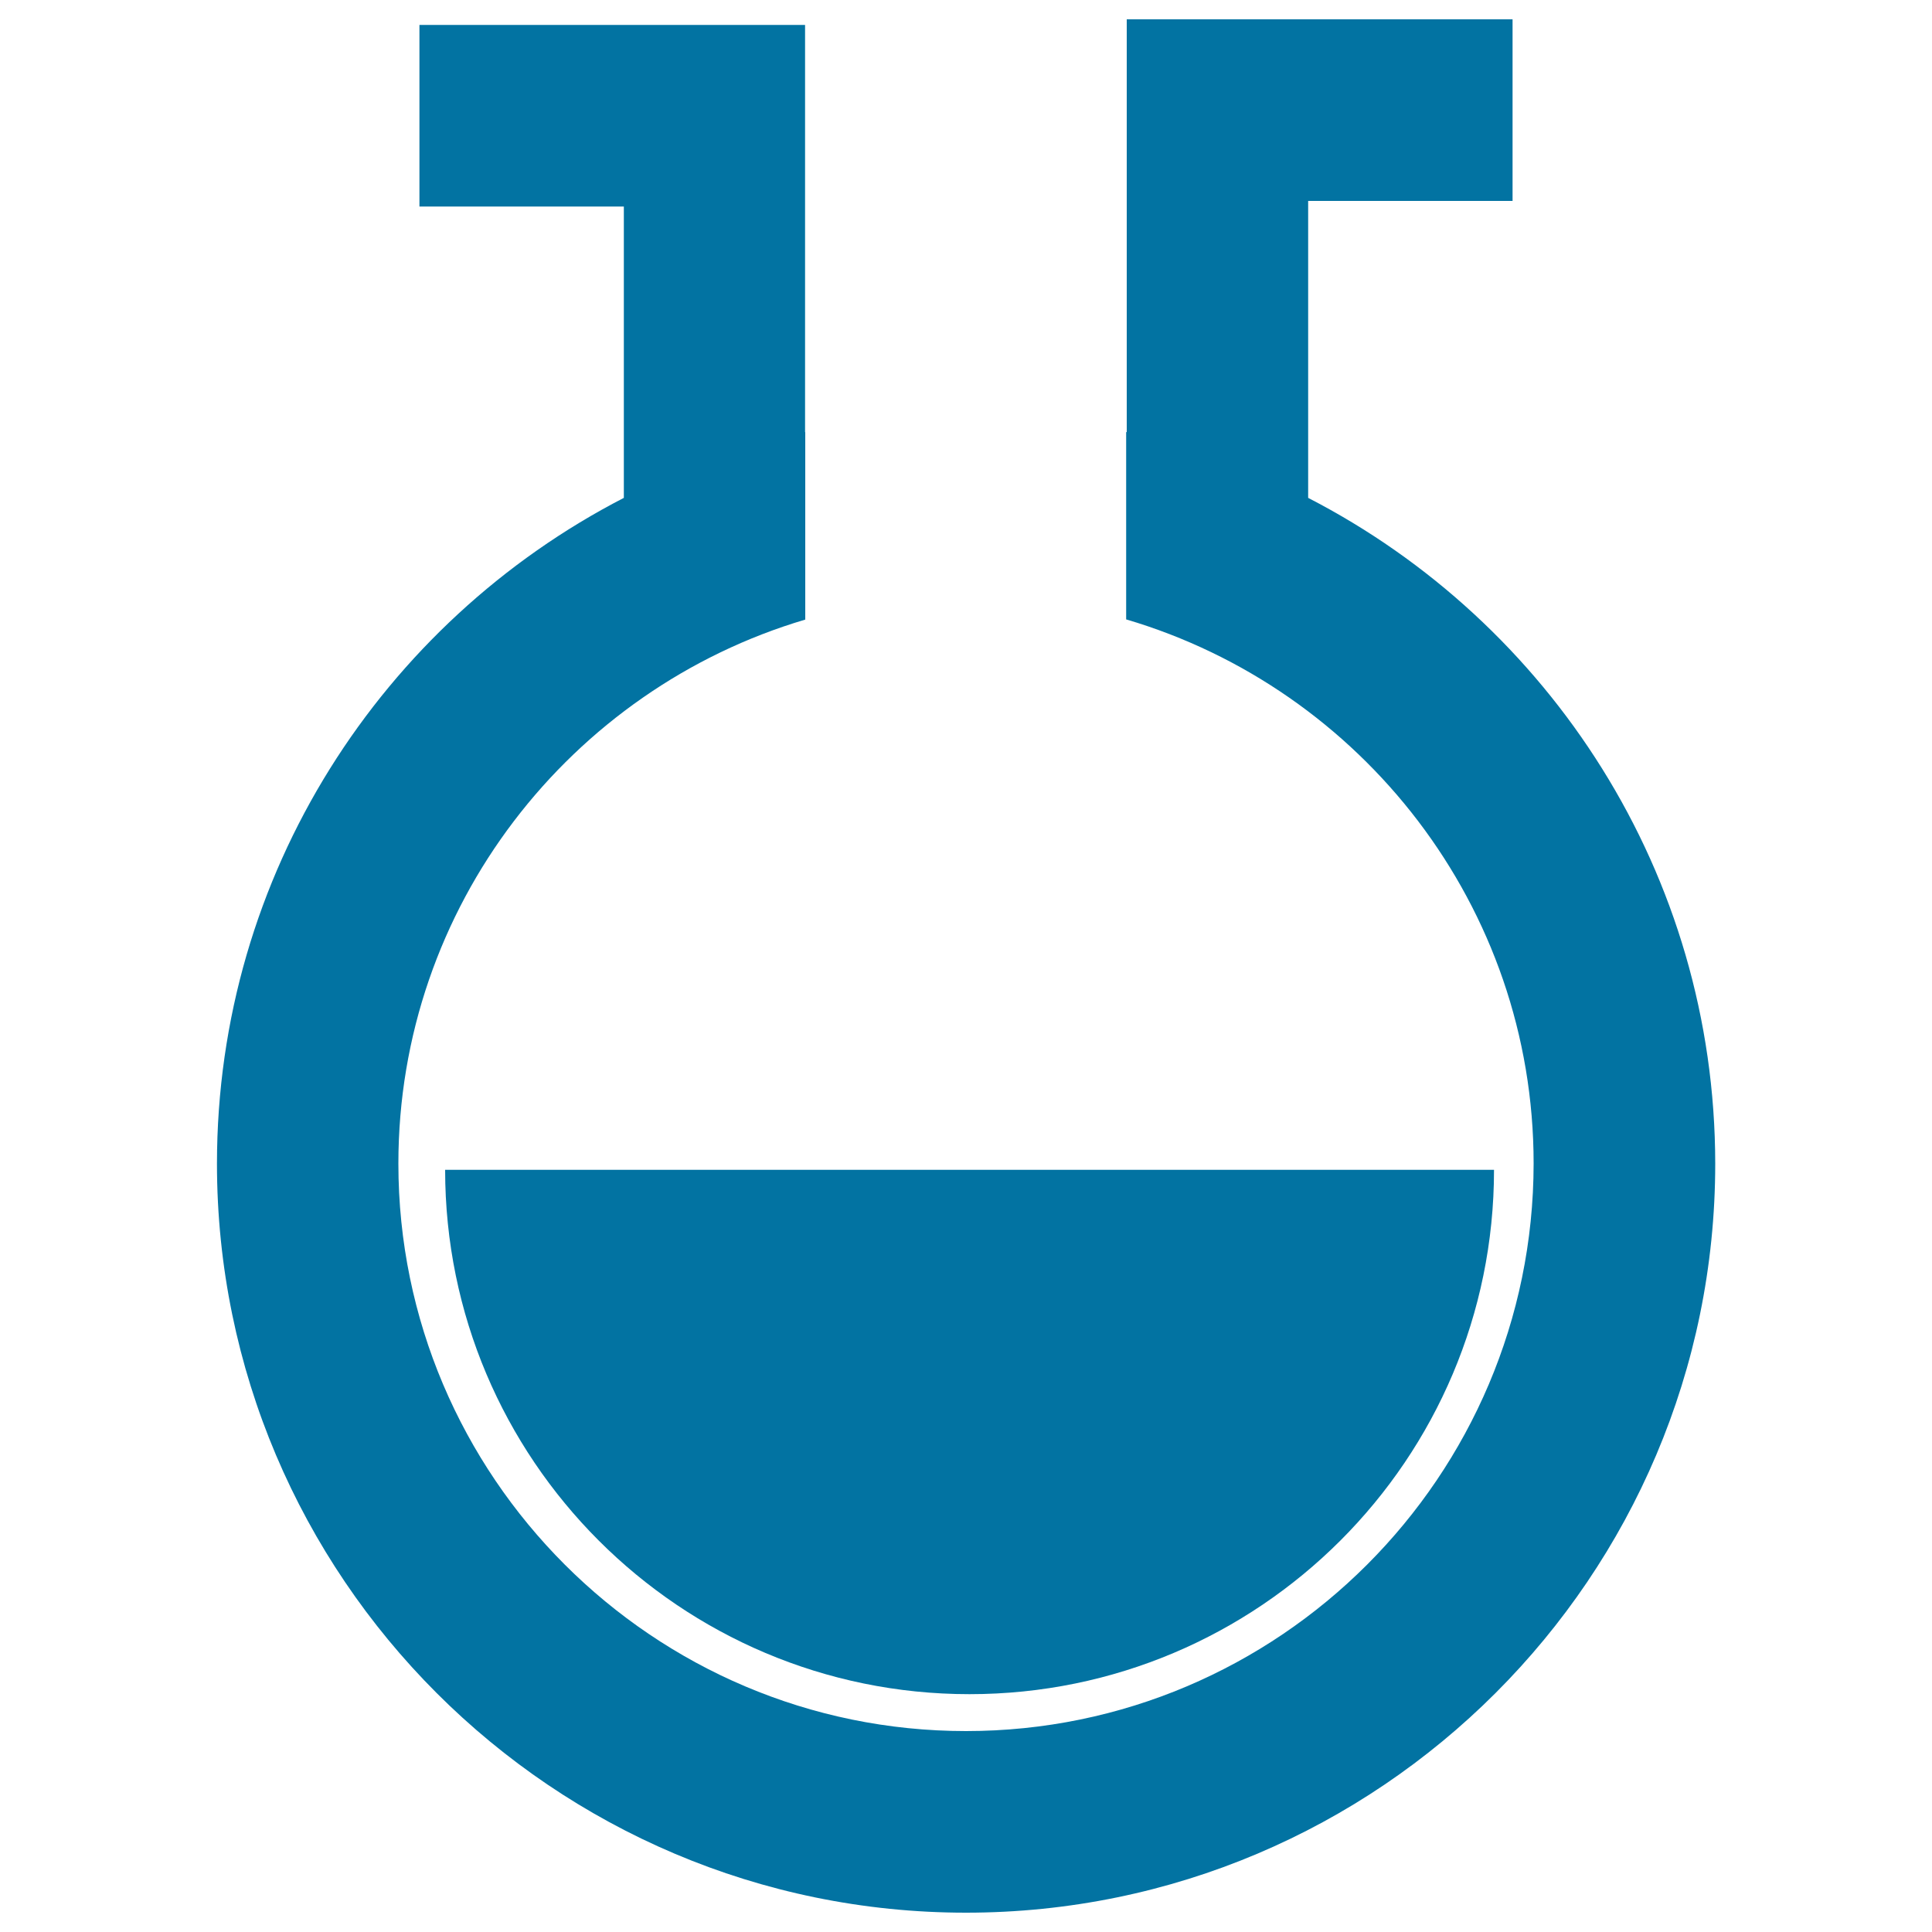 <svg xmlns="http://www.w3.org/2000/svg" viewBox="0 0 1000 1000" style="fill:#0273a2">
<title>Dentist Bottle With Liquid SVG icon</title>
<g><g><path d="M677.1,257.7V104h105.8V10H583.2v213.7c-0.1,0-0.2-0.1-0.3-0.1v97c121.7,35.9,210.9,148.5,210.9,281.6C793.7,764.2,662,896,500,896S206.2,764.2,206.2,602.3c0-133.1,89.1-245.6,210.6-281.6v-97c0,0,0,0-0.1,0V12.9H217.1v94h105.8v150.8c-124.9,64.4-210.6,194.6-210.6,344.6c0,213.8,174,387.7,387.7,387.7c213.8,0,387.8-173.9,387.8-387.7C887.7,452.3,802.1,322.1,677.1,257.7z"/><path d="M501.8,876.9c149.9,0,271.5-121.5,271.5-271.4c-102.3,0-428.1,0-542.9,0C230.4,755.3,351.9,876.9,501.8,876.9z"/></g></g>
</svg>